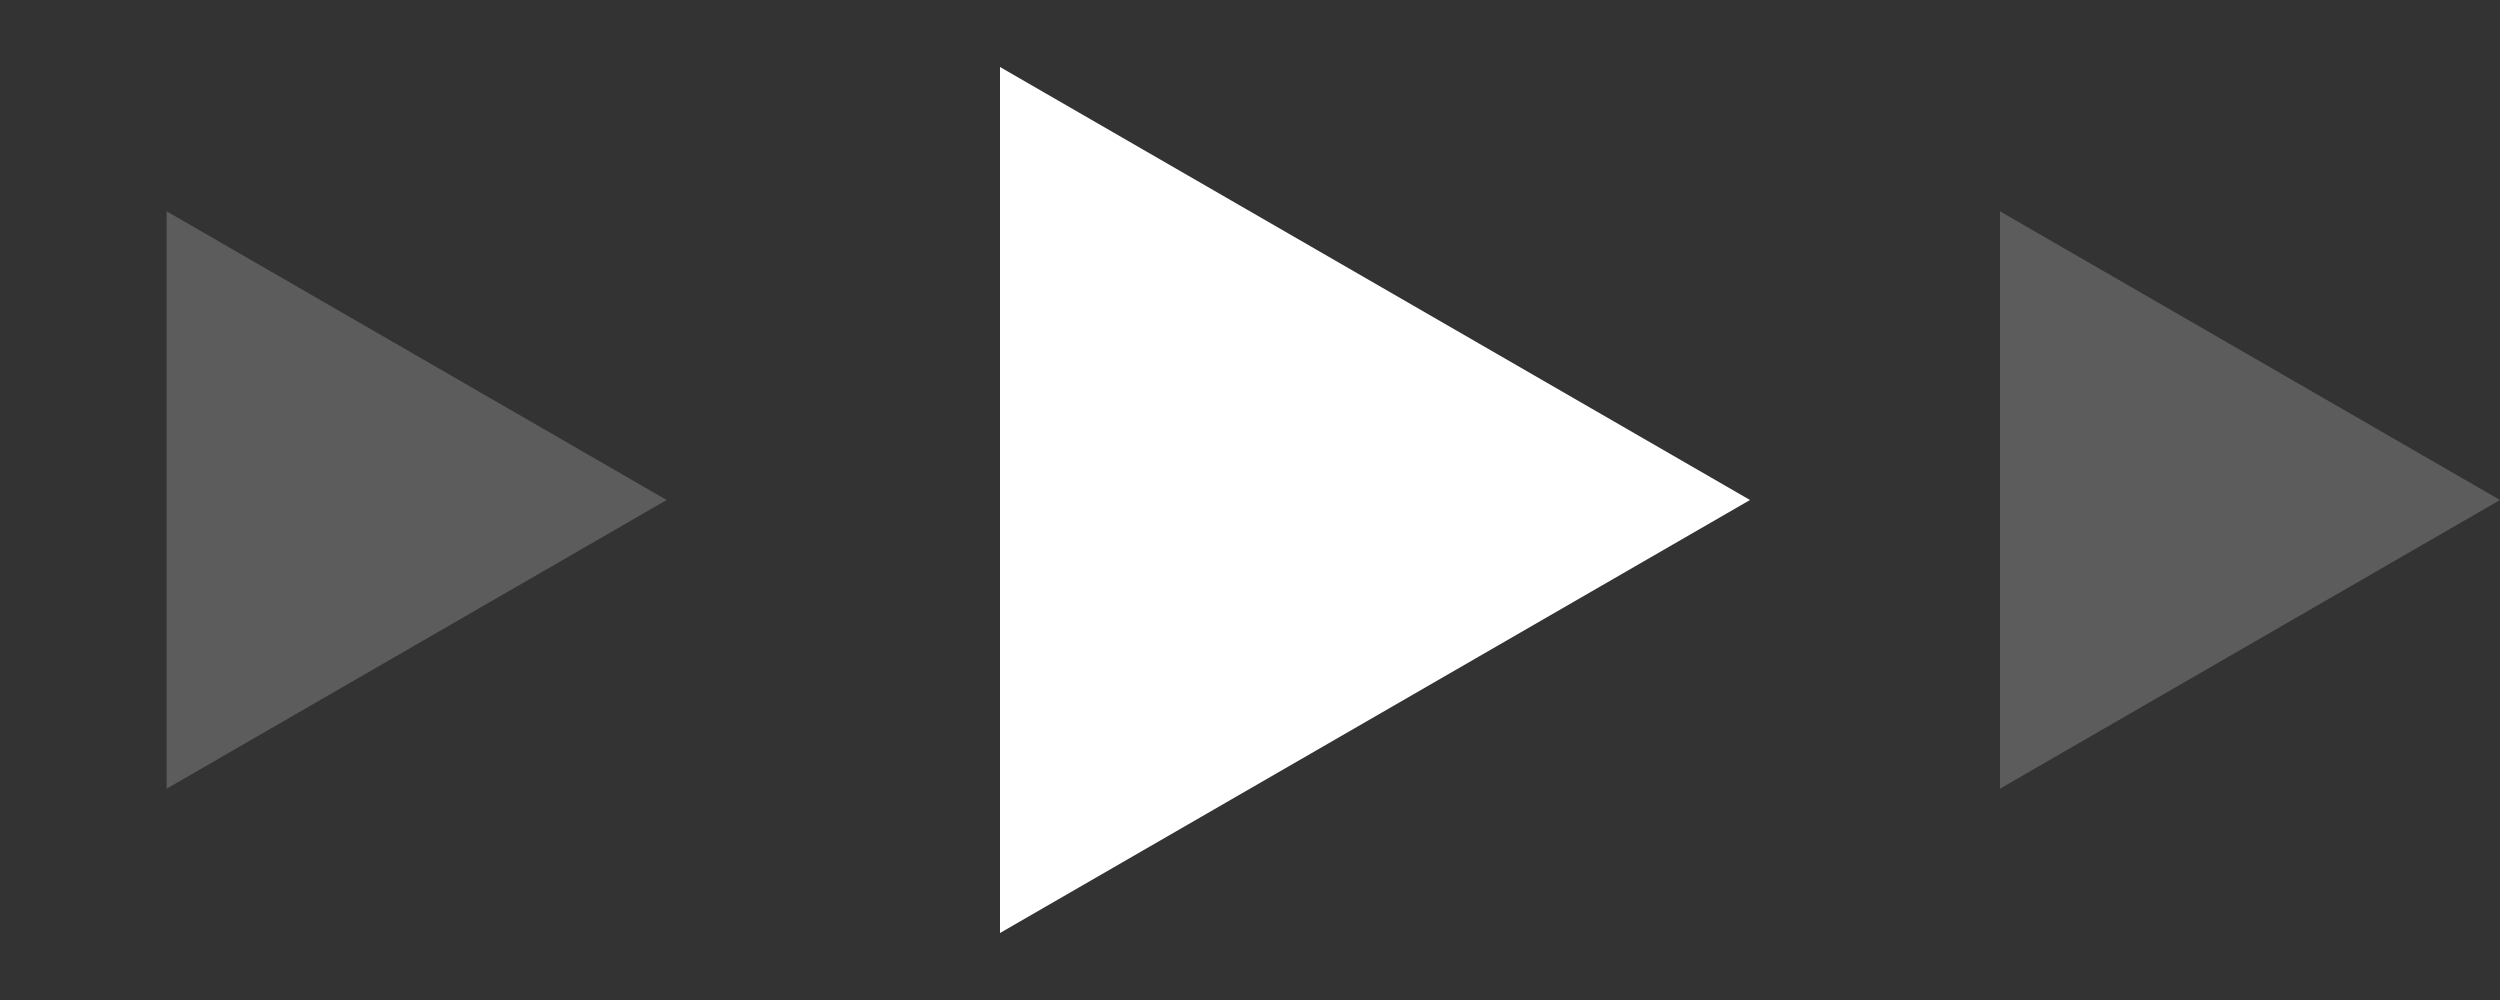 <svg width="30" height="12" viewBox="0 0 30 12" fill="none" xmlns="http://www.w3.org/2000/svg">
<rect x="0" y="0" width="30" height="12" fill="#333333" stroke="none"/>
<path d="M8 6L2 9.464L2 2.536L8 6Z" fill="white" fill-opacity="0.2"/>
<path d="M21 6L12 11.196L12 0.804L21 6Z" fill="white"/>
<path d="M30 6L24 9.464L24 2.536L30 6Z" fill="white" fill-opacity="0.2"/>
</svg>
